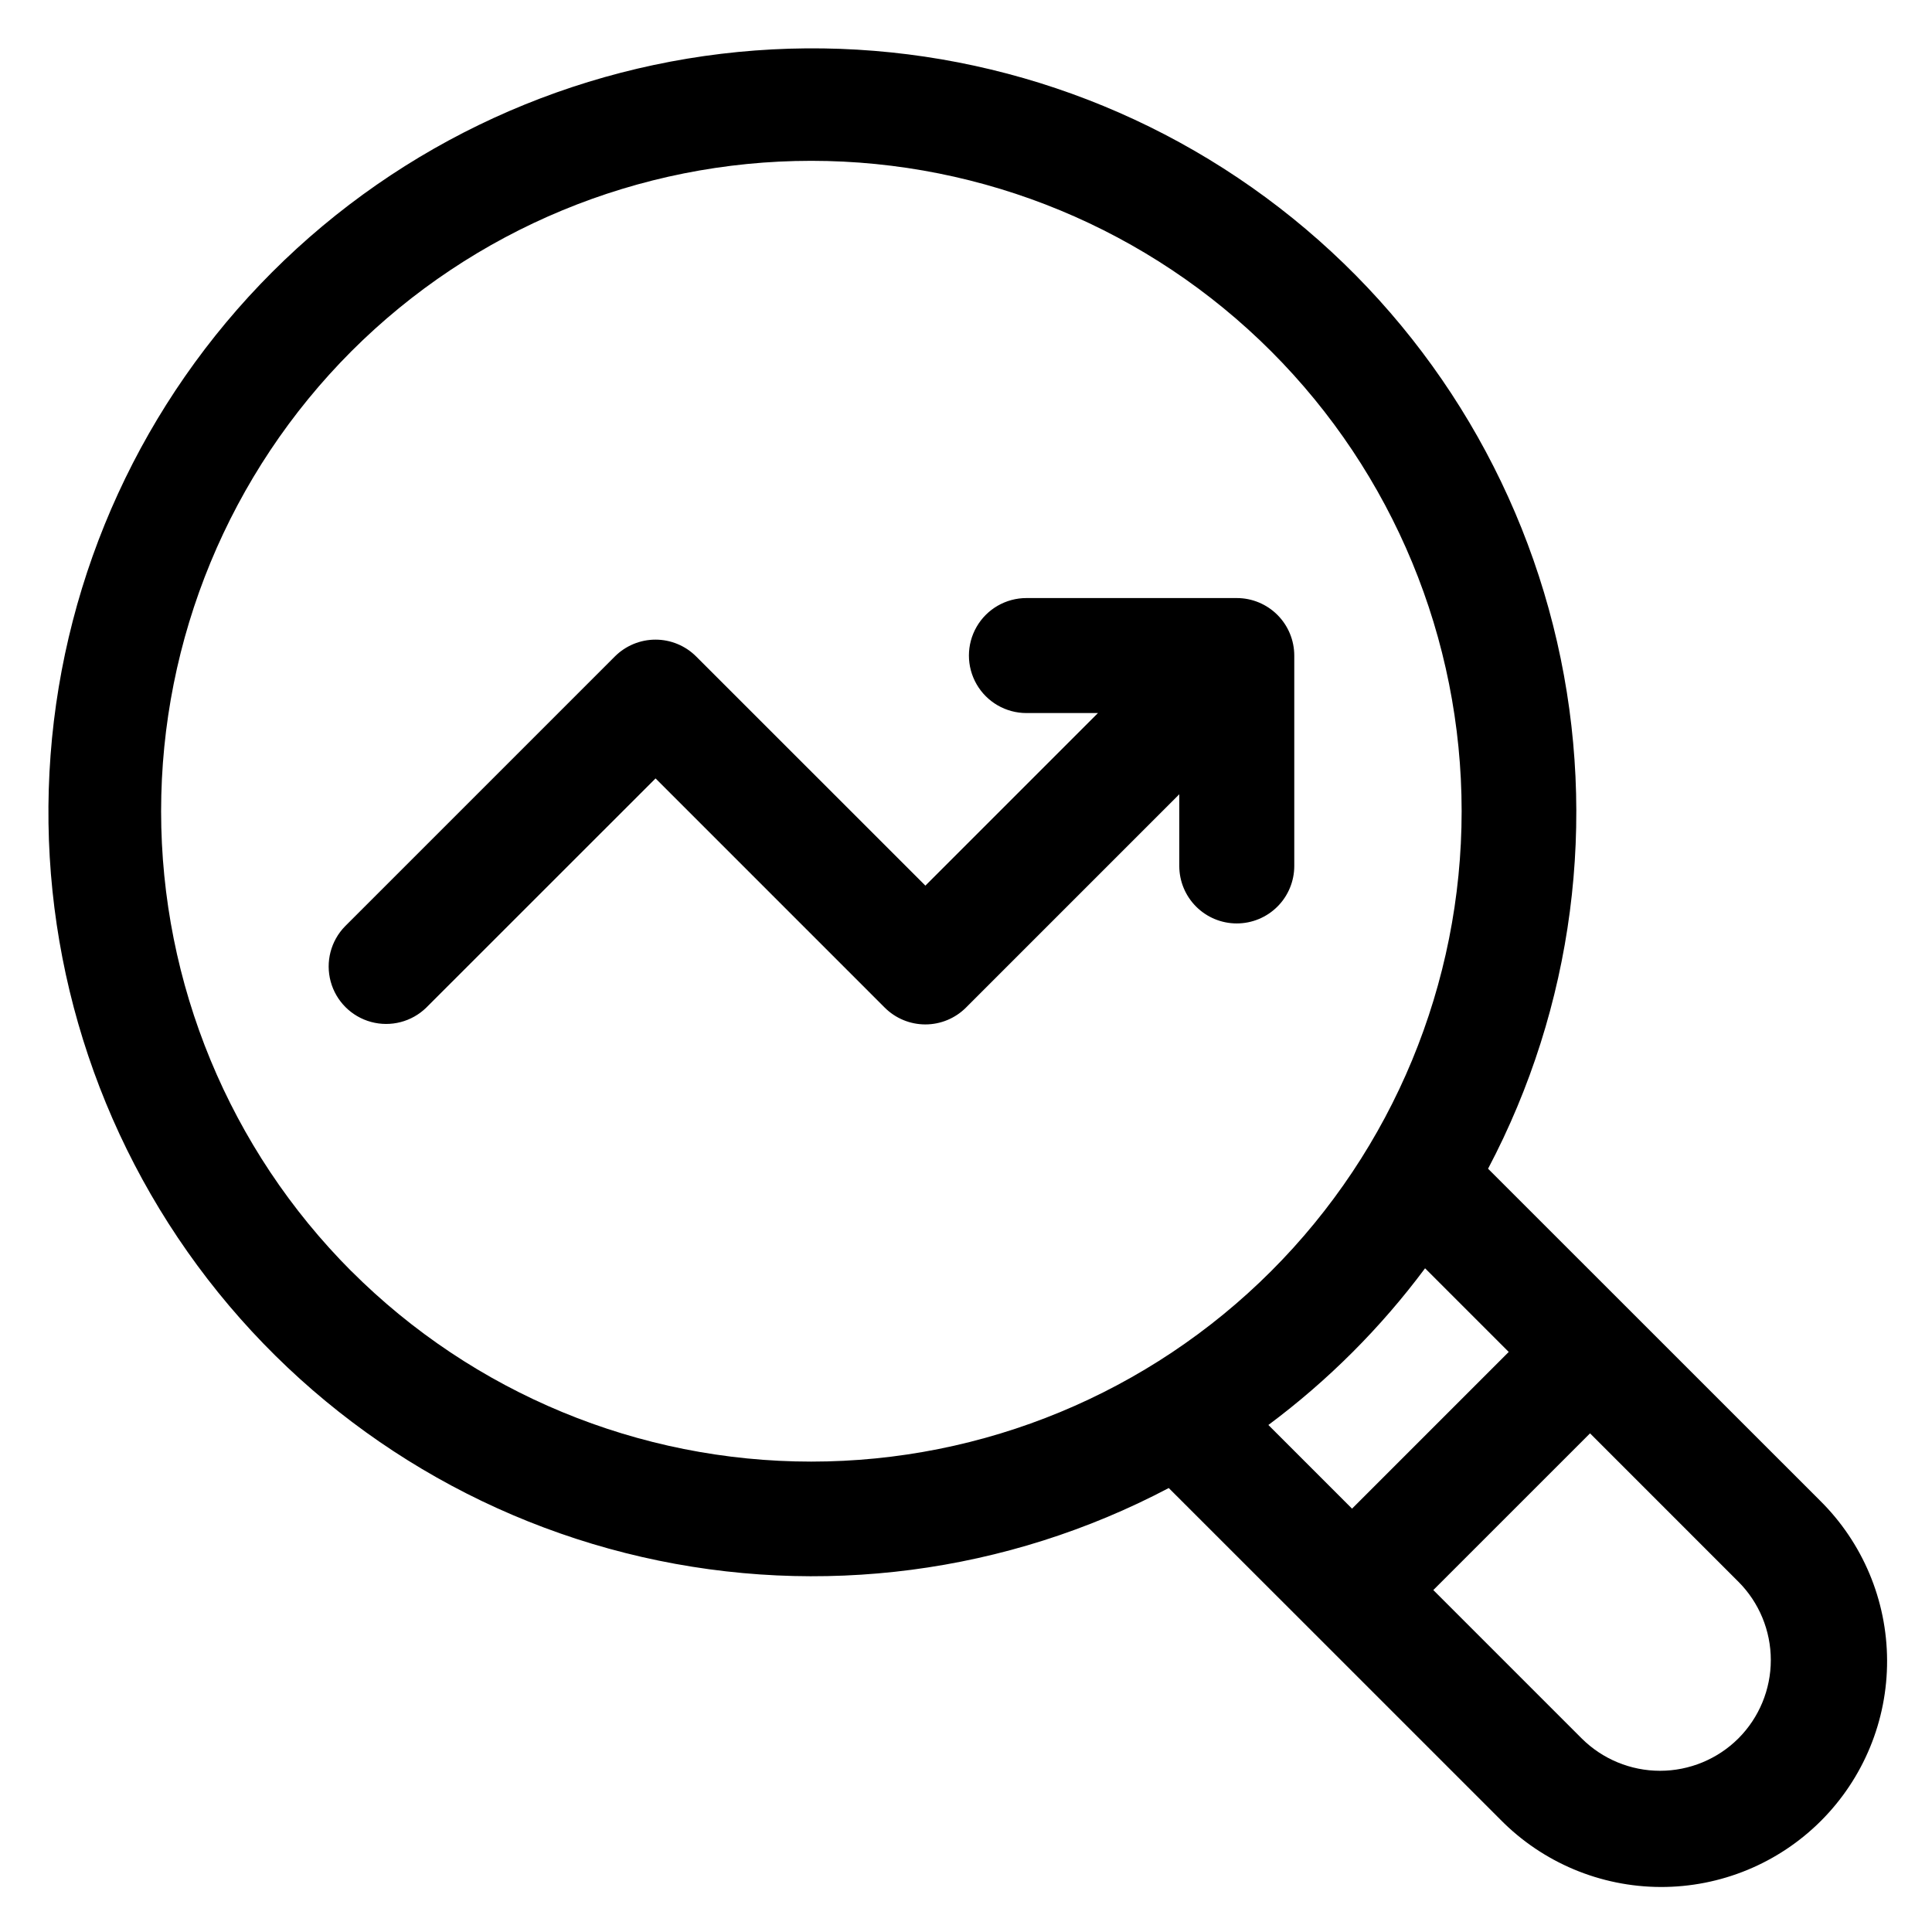 <?xml version="1.0" encoding="UTF-8"?>
<!-- Uploaded to: SVG Repo, www.svgrepo.com, Generator: SVG Repo Mixer Tools -->
<svg fill="#000000" width="800px" height="800px" version="1.1" viewBox="144 144 512 512" xmlns="http://www.w3.org/2000/svg">
 <path d="m471.76 388.72c-4.043 0.004-7.918-1.602-10.777-4.461-2.859-2.859-4.465-6.734-4.461-10.777v-18.988l-56.523 56.523c-2.859 2.859-6.734 4.465-10.773 4.465-4.043 0-7.918-1.605-10.773-4.465l-60.723-60.73-60.75 60.73c-3.859 3.777-9.434 5.223-14.645 3.805-5.211-1.414-9.281-5.484-10.699-10.695s0.027-10.785 3.801-14.648l71.508-71.508c2.859-2.856 6.731-4.461 10.773-4.461 4.039 0 7.914 1.605 10.77 4.461l60.75 60.73 45.734-45.734h-18.961c-5.445 0-10.477-2.906-13.195-7.621-2.723-4.715-2.723-10.523 0-15.238 2.719-4.715 7.75-7.617 13.195-7.617h55.75c4.039 0 7.914 1.609 10.77 4.465 2.856 2.859 4.461 6.734 4.465 10.773v55.754c0 4.039-1.605 7.918-4.461 10.773-2.859 2.859-6.734 4.465-10.773 4.465zm132.93 215.98c-5.512 5.492-12.98 8.578-20.762 8.578-7.785 0-15.254-3.086-20.766-8.578l-39.32-39.32 41.535-41.527 39.312 39.32v-0.004c5.504 5.512 8.594 12.98 8.594 20.766s-3.09 15.254-8.594 20.766zm-102.28-102.32c-6.949 6.949-14.395 13.383-22.277 19.254l22.172 22.172 41.523-41.527-22.168-22.168v-0.004c-5.867 7.883-12.301 15.324-19.25 22.273zm-265.3-21.52c32.324 32.324 76.164 50.48 121.88 50.48 45.715 0 89.551-18.156 121.88-50.48 32.324-32.324 50.48-76.164 50.48-121.88 0-45.711-18.156-89.551-50.48-121.88-32.324-32.324-76.16-50.48-121.88-50.48-45.711 0-89.551 18.156-121.88 50.48-32.281 32.348-50.414 76.188-50.414 121.89 0 45.703 18.133 89.539 50.414 121.89zm301.24-27.141h0.004c22.605-42.852 29.094-92.395 18.285-139.62-10.809-47.23-38.195-89.016-77.191-117.77-38.992-28.758-87.008-42.578-135.32-38.949-48.316 3.629-93.727 24.461-127.99 58.719-34.262 34.258-55.102 79.668-58.734 127.98-3.633 48.312 10.18 96.328 38.93 135.33 28.754 38.996 70.539 66.391 117.77 77.203 47.23 10.816 96.77 4.332 139.63-18.27l37.828 37.809 50.09 50.09c11.191 11.355 26.457 17.773 42.402 17.828 15.941 0.055 31.25-6.254 42.523-17.527 11.277-11.277 17.582-26.586 17.523-42.531-0.055-15.945-6.477-31.207-17.832-42.398z" fill-rule="evenodd"/>
</svg>